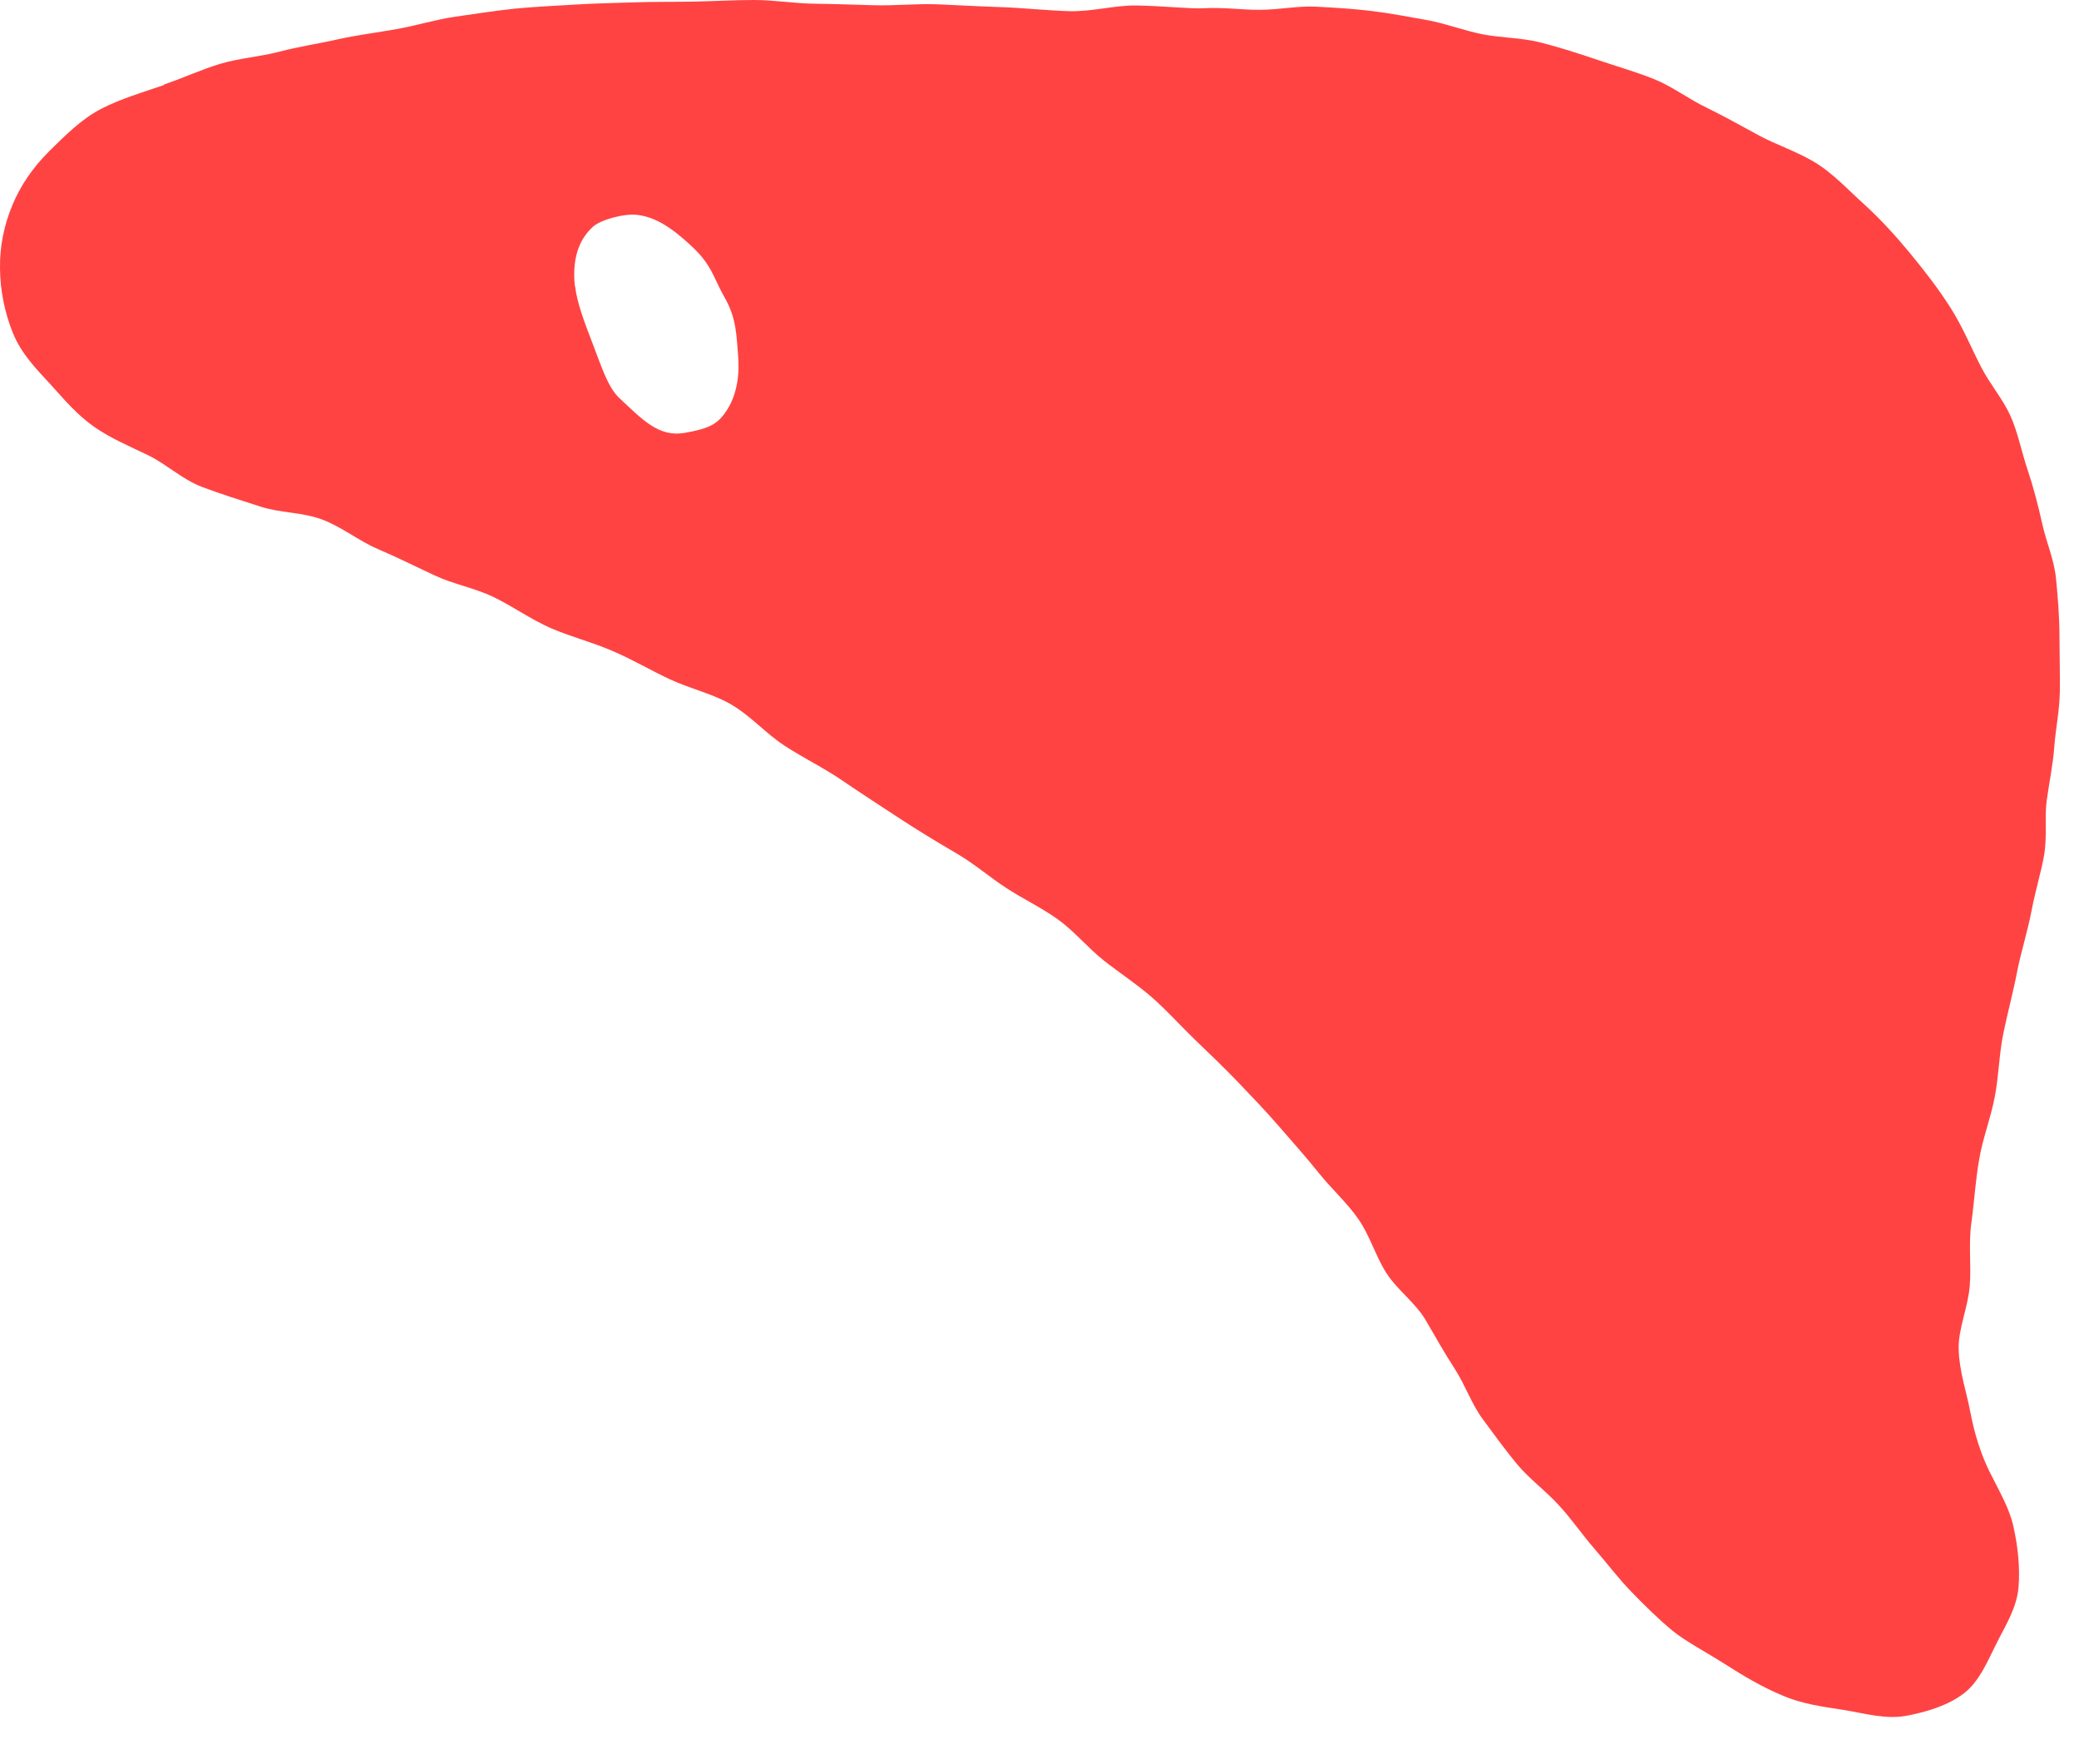 <svg width="33" height="28" viewBox="0 0 33 28" fill="none" xmlns="http://www.w3.org/2000/svg">
<path d="M9.129 4.543C9.155 4.796 9.28 5.125 9.409 5.459C9.541 5.799 9.646 6.146 9.831 6.318C10.199 6.661 10.455 6.941 10.864 6.871C11.276 6.799 11.395 6.726 11.536 6.513C11.705 6.255 11.741 5.925 11.716 5.643C11.691 5.36 11.695 5.061 11.51 4.737C11.324 4.412 11.306 4.214 10.983 3.912C10.658 3.608 10.408 3.45 10.127 3.412C9.912 3.381 9.528 3.49 9.411 3.6C9.235 3.76 9.071 4.036 9.125 4.543L9.127 4.545L9.129 4.543ZM2.604 1.341C2.912 1.236 3.202 1.101 3.499 1.012C3.797 0.923 4.133 0.9 4.435 0.82C4.738 0.74 5.062 0.693 5.367 0.623C5.681 0.554 5.992 0.516 6.302 0.461C6.612 0.405 6.92 0.309 7.233 0.264C7.546 0.22 7.859 0.17 8.174 0.137C8.488 0.106 8.802 0.093 9.123 0.073C9.444 0.053 9.752 0.048 10.073 0.037C10.395 0.026 10.701 0.032 11.023 0.025C11.344 0.019 11.647 -0 11.971 -1.11337e-05C12.295 0 12.597 0.054 12.921 0.059C13.246 0.063 13.548 0.074 13.872 0.083C14.197 0.092 14.499 0.06 14.826 0.067C15.057 0.074 15.441 0.098 15.891 0.113C16.222 0.124 16.592 0.165 16.962 0.177C17.332 0.189 17.703 0.08 18.038 0.087C18.49 0.095 18.875 0.142 19.106 0.131C19.425 0.113 19.721 0.158 19.996 0.156C20.317 0.154 20.613 0.09 20.889 0.106C21.211 0.122 21.505 0.142 21.778 0.175C22.093 0.214 22.381 0.272 22.658 0.32C22.957 0.376 23.232 0.483 23.521 0.542C23.836 0.604 24.158 0.597 24.459 0.676C24.764 0.754 25.066 0.851 25.363 0.952C25.66 1.053 25.963 1.138 26.261 1.258C26.546 1.373 26.802 1.572 27.095 1.712C27.369 1.844 27.641 2.001 27.93 2.155C28.197 2.298 28.501 2.397 28.783 2.562C29.094 2.745 29.336 3.016 29.599 3.251C29.859 3.488 30.096 3.75 30.323 4.025C30.549 4.3 30.766 4.579 30.957 4.879C31.149 5.178 31.287 5.516 31.445 5.823C31.587 6.099 31.791 6.332 31.91 6.596C32.03 6.86 32.088 7.172 32.183 7.453C32.278 7.735 32.35 8.017 32.417 8.315C32.483 8.613 32.605 8.879 32.636 9.188C32.663 9.473 32.689 9.773 32.69 10.09C32.692 10.416 32.699 10.704 32.696 10.969C32.691 11.289 32.628 11.573 32.609 11.842C32.587 12.137 32.528 12.412 32.487 12.709C32.451 12.978 32.499 13.273 32.444 13.586C32.397 13.846 32.311 14.123 32.249 14.443C32.186 14.779 32.081 15.099 32.017 15.426C31.954 15.754 31.863 16.087 31.797 16.412C31.731 16.737 31.726 17.09 31.662 17.413C31.597 17.752 31.471 18.071 31.417 18.393C31.356 18.736 31.338 19.074 31.293 19.396C31.243 19.741 31.292 20.083 31.266 20.406C31.238 20.756 31.082 21.09 31.09 21.41C31.098 21.763 31.216 22.095 31.274 22.407C31.341 22.753 31.438 23.07 31.581 23.36C31.731 23.661 31.899 23.943 31.96 24.233C32.033 24.558 32.065 24.894 32.04 25.192C32.013 25.522 31.827 25.808 31.693 26.079C31.548 26.367 31.419 26.686 31.174 26.875C30.929 27.063 30.603 27.165 30.282 27.228C29.943 27.297 29.607 27.195 29.276 27.141C28.938 27.089 28.602 27.044 28.295 26.911C27.968 26.775 27.672 26.597 27.403 26.426C27.069 26.213 26.75 26.049 26.543 25.878C26.311 25.685 26.097 25.473 25.89 25.259C25.682 25.044 25.503 24.804 25.306 24.578C25.109 24.351 24.941 24.103 24.738 23.884C24.525 23.652 24.274 23.471 24.088 23.247C23.887 23.007 23.712 22.762 23.535 22.523C23.358 22.284 23.257 21.981 23.093 21.728C22.929 21.475 22.785 21.219 22.63 20.953C22.467 20.675 22.18 20.476 22.006 20.205C21.833 19.935 21.744 19.608 21.559 19.345C21.375 19.082 21.131 18.865 20.93 18.613C20.73 18.363 20.517 18.126 20.306 17.882C20.095 17.638 19.875 17.409 19.653 17.177C19.431 16.945 19.199 16.725 18.968 16.502C18.738 16.28 18.524 16.039 18.283 15.828C18.042 15.618 17.773 15.443 17.52 15.244C17.268 15.045 17.061 14.788 16.8 14.598C16.54 14.409 16.245 14.271 15.976 14.096C15.707 13.921 15.461 13.706 15.183 13.545C14.862 13.357 14.56 13.174 14.268 12.982C13.975 12.789 13.666 12.591 13.373 12.39C13.081 12.189 12.758 12.034 12.454 11.836C12.15 11.637 11.919 11.363 11.599 11.177C11.313 11.011 10.96 10.933 10.637 10.783C10.315 10.633 10.033 10.463 9.711 10.327C9.394 10.19 9.052 10.104 8.74 9.968C8.427 9.831 8.131 9.618 7.83 9.474C7.535 9.332 7.199 9.273 6.895 9.131C6.592 8.99 6.304 8.845 5.998 8.714C5.693 8.584 5.426 8.363 5.117 8.247C4.805 8.128 4.45 8.143 4.139 8.042C3.828 7.942 3.517 7.845 3.208 7.729C2.899 7.612 2.649 7.373 2.357 7.228C2.06 7.084 1.761 6.96 1.496 6.775C1.231 6.591 1.022 6.345 0.802 6.101C0.582 5.863 0.334 5.612 0.2 5.274C0.076 4.962 0.003 4.614 -0 4.261C-0.004 3.908 0.06 3.585 0.198 3.252C0.322 2.954 0.512 2.668 0.778 2.403C1.032 2.153 1.291 1.891 1.603 1.729C1.915 1.567 2.266 1.466 2.6 1.35L2.606 1.343L2.604 1.341Z" fill="#FF4343"/>
</svg>
